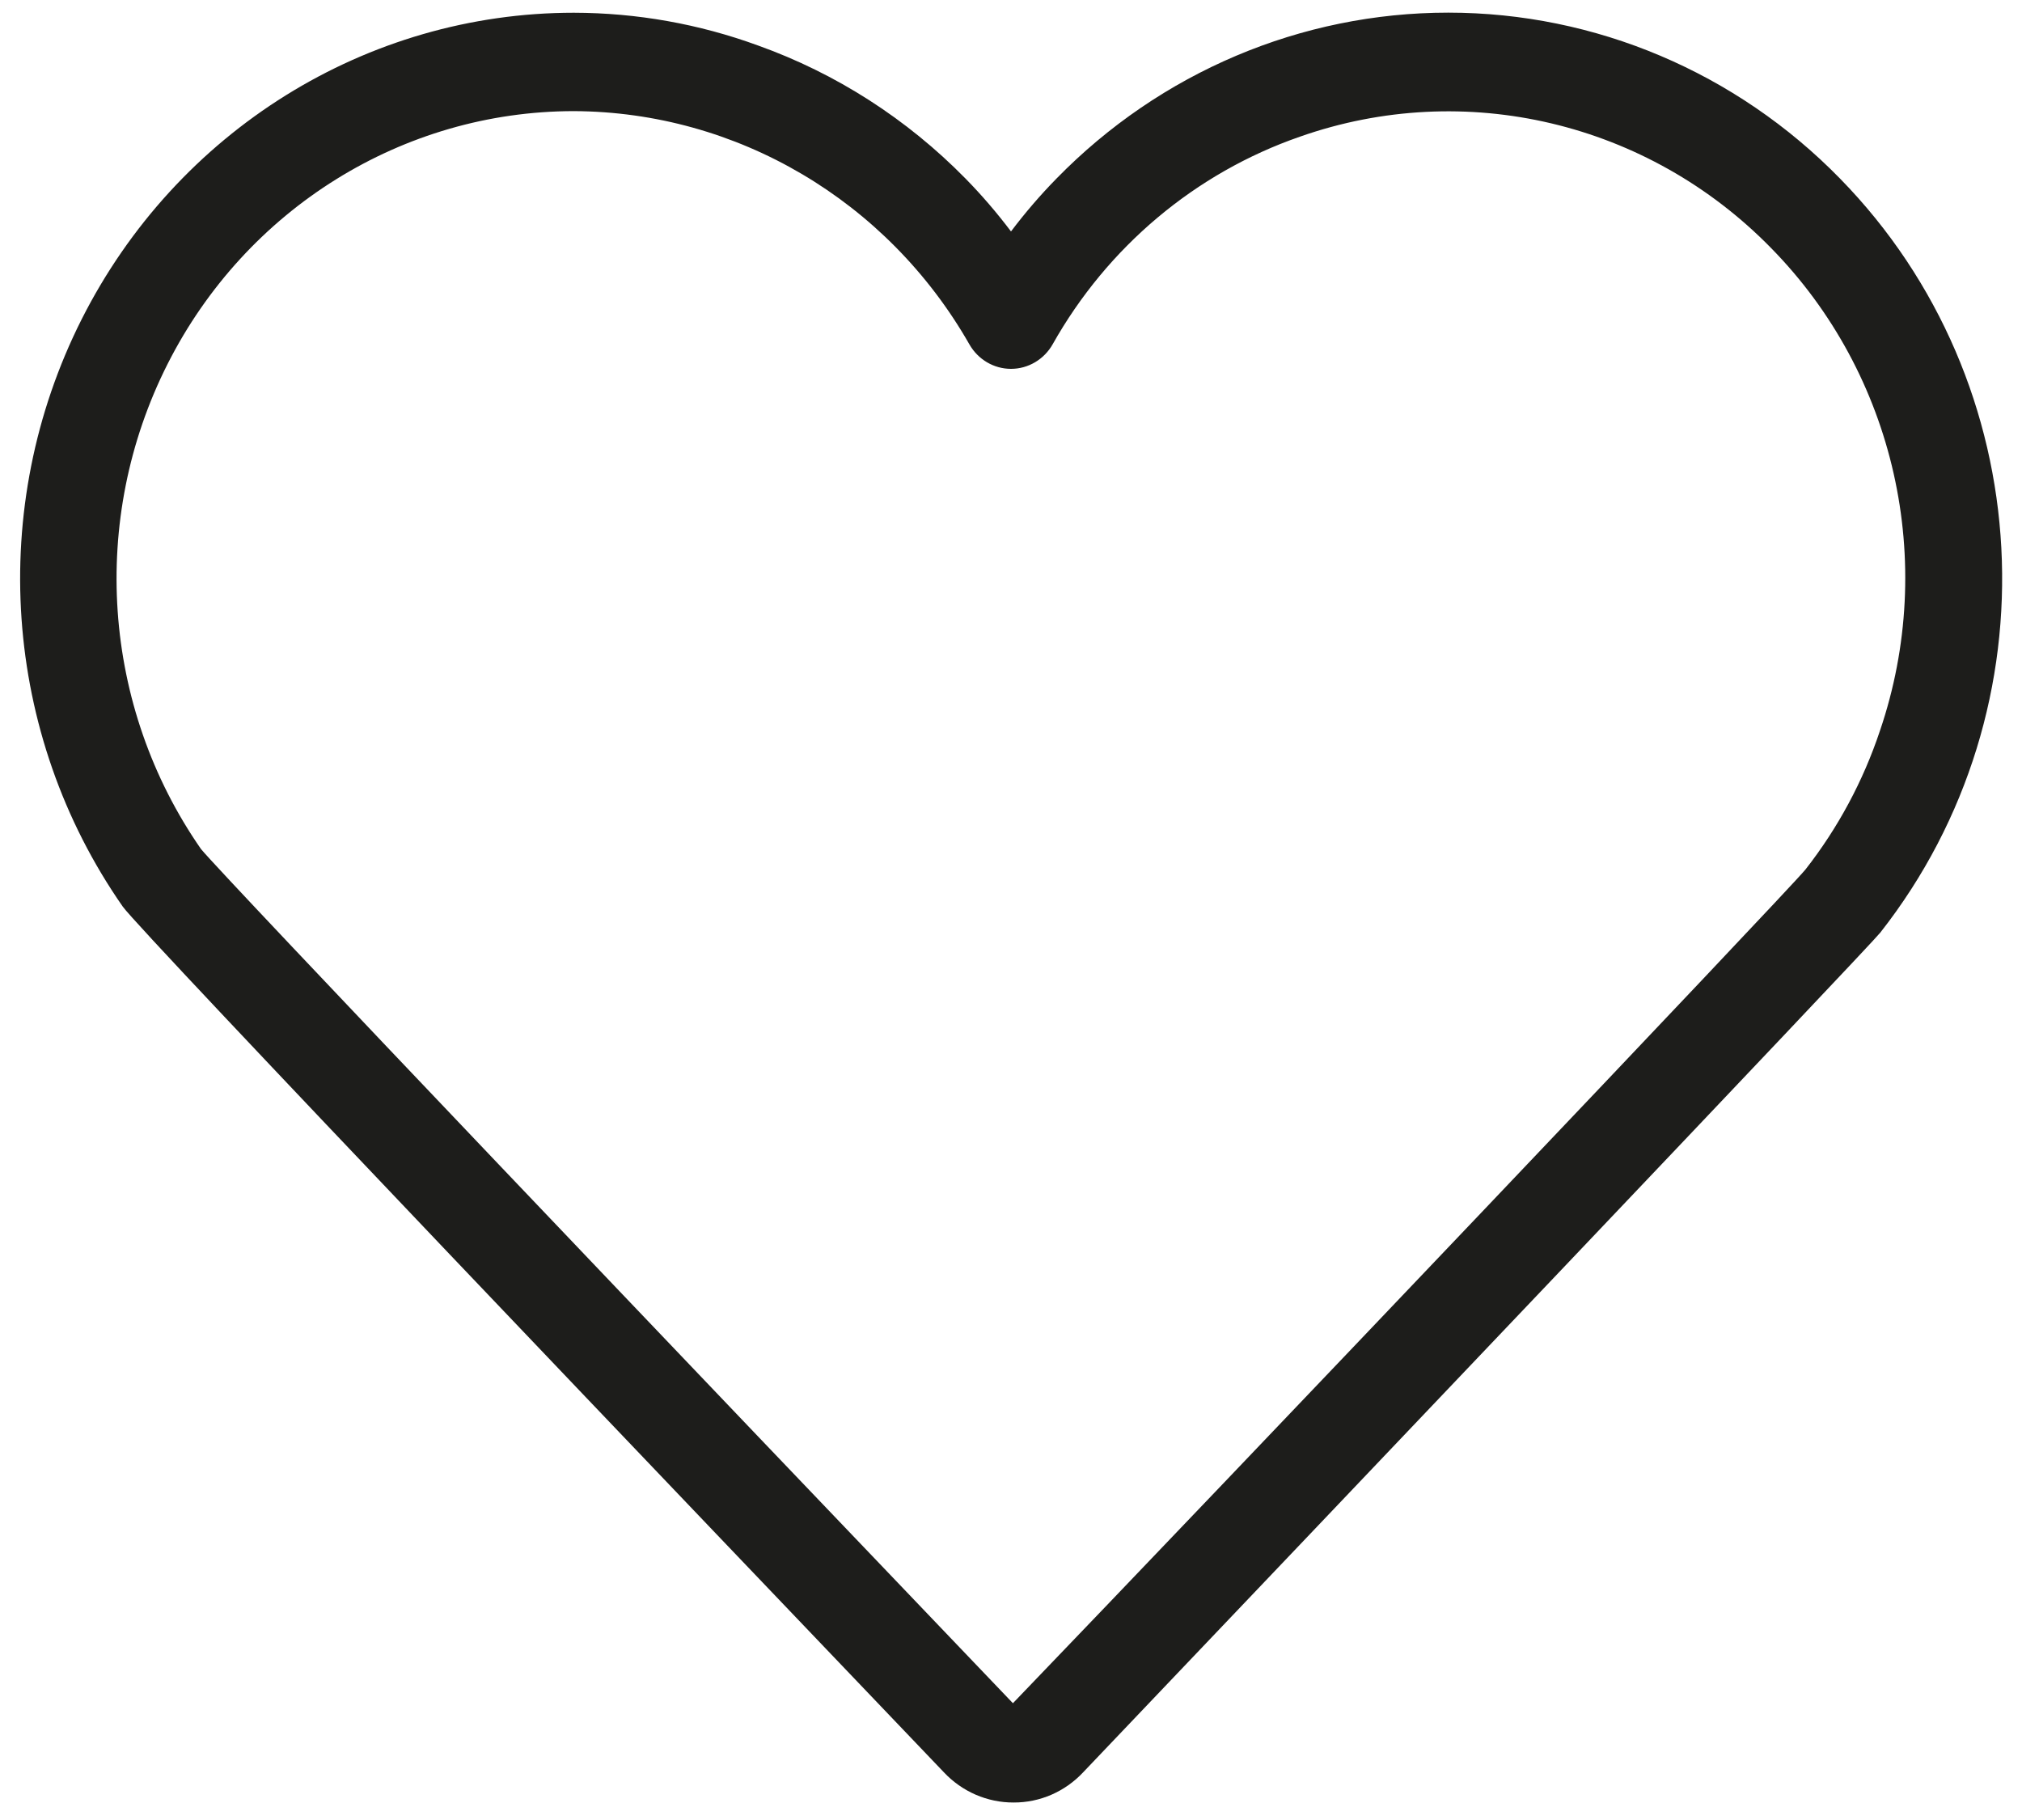 <?xml version="1.0" encoding="UTF-8"?>
<svg width="20px" height="18px" viewBox="0 0 20 18" version="1.1" xmlns="http://www.w3.org/2000/svg" xmlns:xlink="http://www.w3.org/1999/xlink">
    <title>Icons_Final_3_Responsibly Manufactured</title>
    <g id="Desktop-Creative-Concept" stroke="none" stroke-width="1" fill="none" fill-rule="evenodd">
        <g id="PDP---Icon-Update" transform="translate(-965, -752)" fill="#1D1D1B" fill-rule="nonzero">
            <g id="Icons_Final_3_Responsibly-Manufactured" transform="translate(965, 752)">
                <path d="M10.026,17.827 C9.766,17.828 9.516,17.72 9.336,17.528 C6.955,15.035 1.379,9.204 1.214,8.966 C0.025,7.26 -0.131,5.018 0.808,3.157 C1.748,1.296 3.626,0.126 5.676,0.126 C6.297,0.127 6.913,0.236 7.498,0.45 C8.27,0.726 8.971,1.176 9.55,1.766 C9.711,1.93 9.861,2.105 10,2.289 C10.139,2.105 10.289,1.93 10.45,1.766 C11.477,0.715 12.871,0.125 14.325,0.125 C15.779,0.125 17.173,0.715 18.2,1.766 L18.2,1.766 C20.175,3.784 20.347,6.998 18.598,9.224 C18.481,9.372 13.045,15.081 10.714,17.528 C10.534,17.72 10.286,17.828 10.026,17.827 L10.026,17.827 Z M5.676,1.099 C3.984,1.1 2.433,2.065 1.657,3.601 C0.881,5.137 1.008,6.987 1.988,8.397 C2.214,8.672 6.917,13.602 10.019,16.845 C12.143,14.636 17.66,8.839 17.857,8.601 C18.179,8.19 18.429,7.725 18.595,7.227 C19.164,5.557 18.745,3.702 17.519,2.454 L17.519,2.454 C16.299,1.206 14.489,0.778 12.857,1.352 C11.825,1.71 10.955,2.44 10.412,3.405 C10.327,3.555 10.17,3.648 10,3.648 C9.83,3.648 9.673,3.555 9.588,3.405 C8.776,1.983 7.288,1.106 5.676,1.099 Z" id="Shape"></path>
            </g>
        </g>
    </g>
</svg>